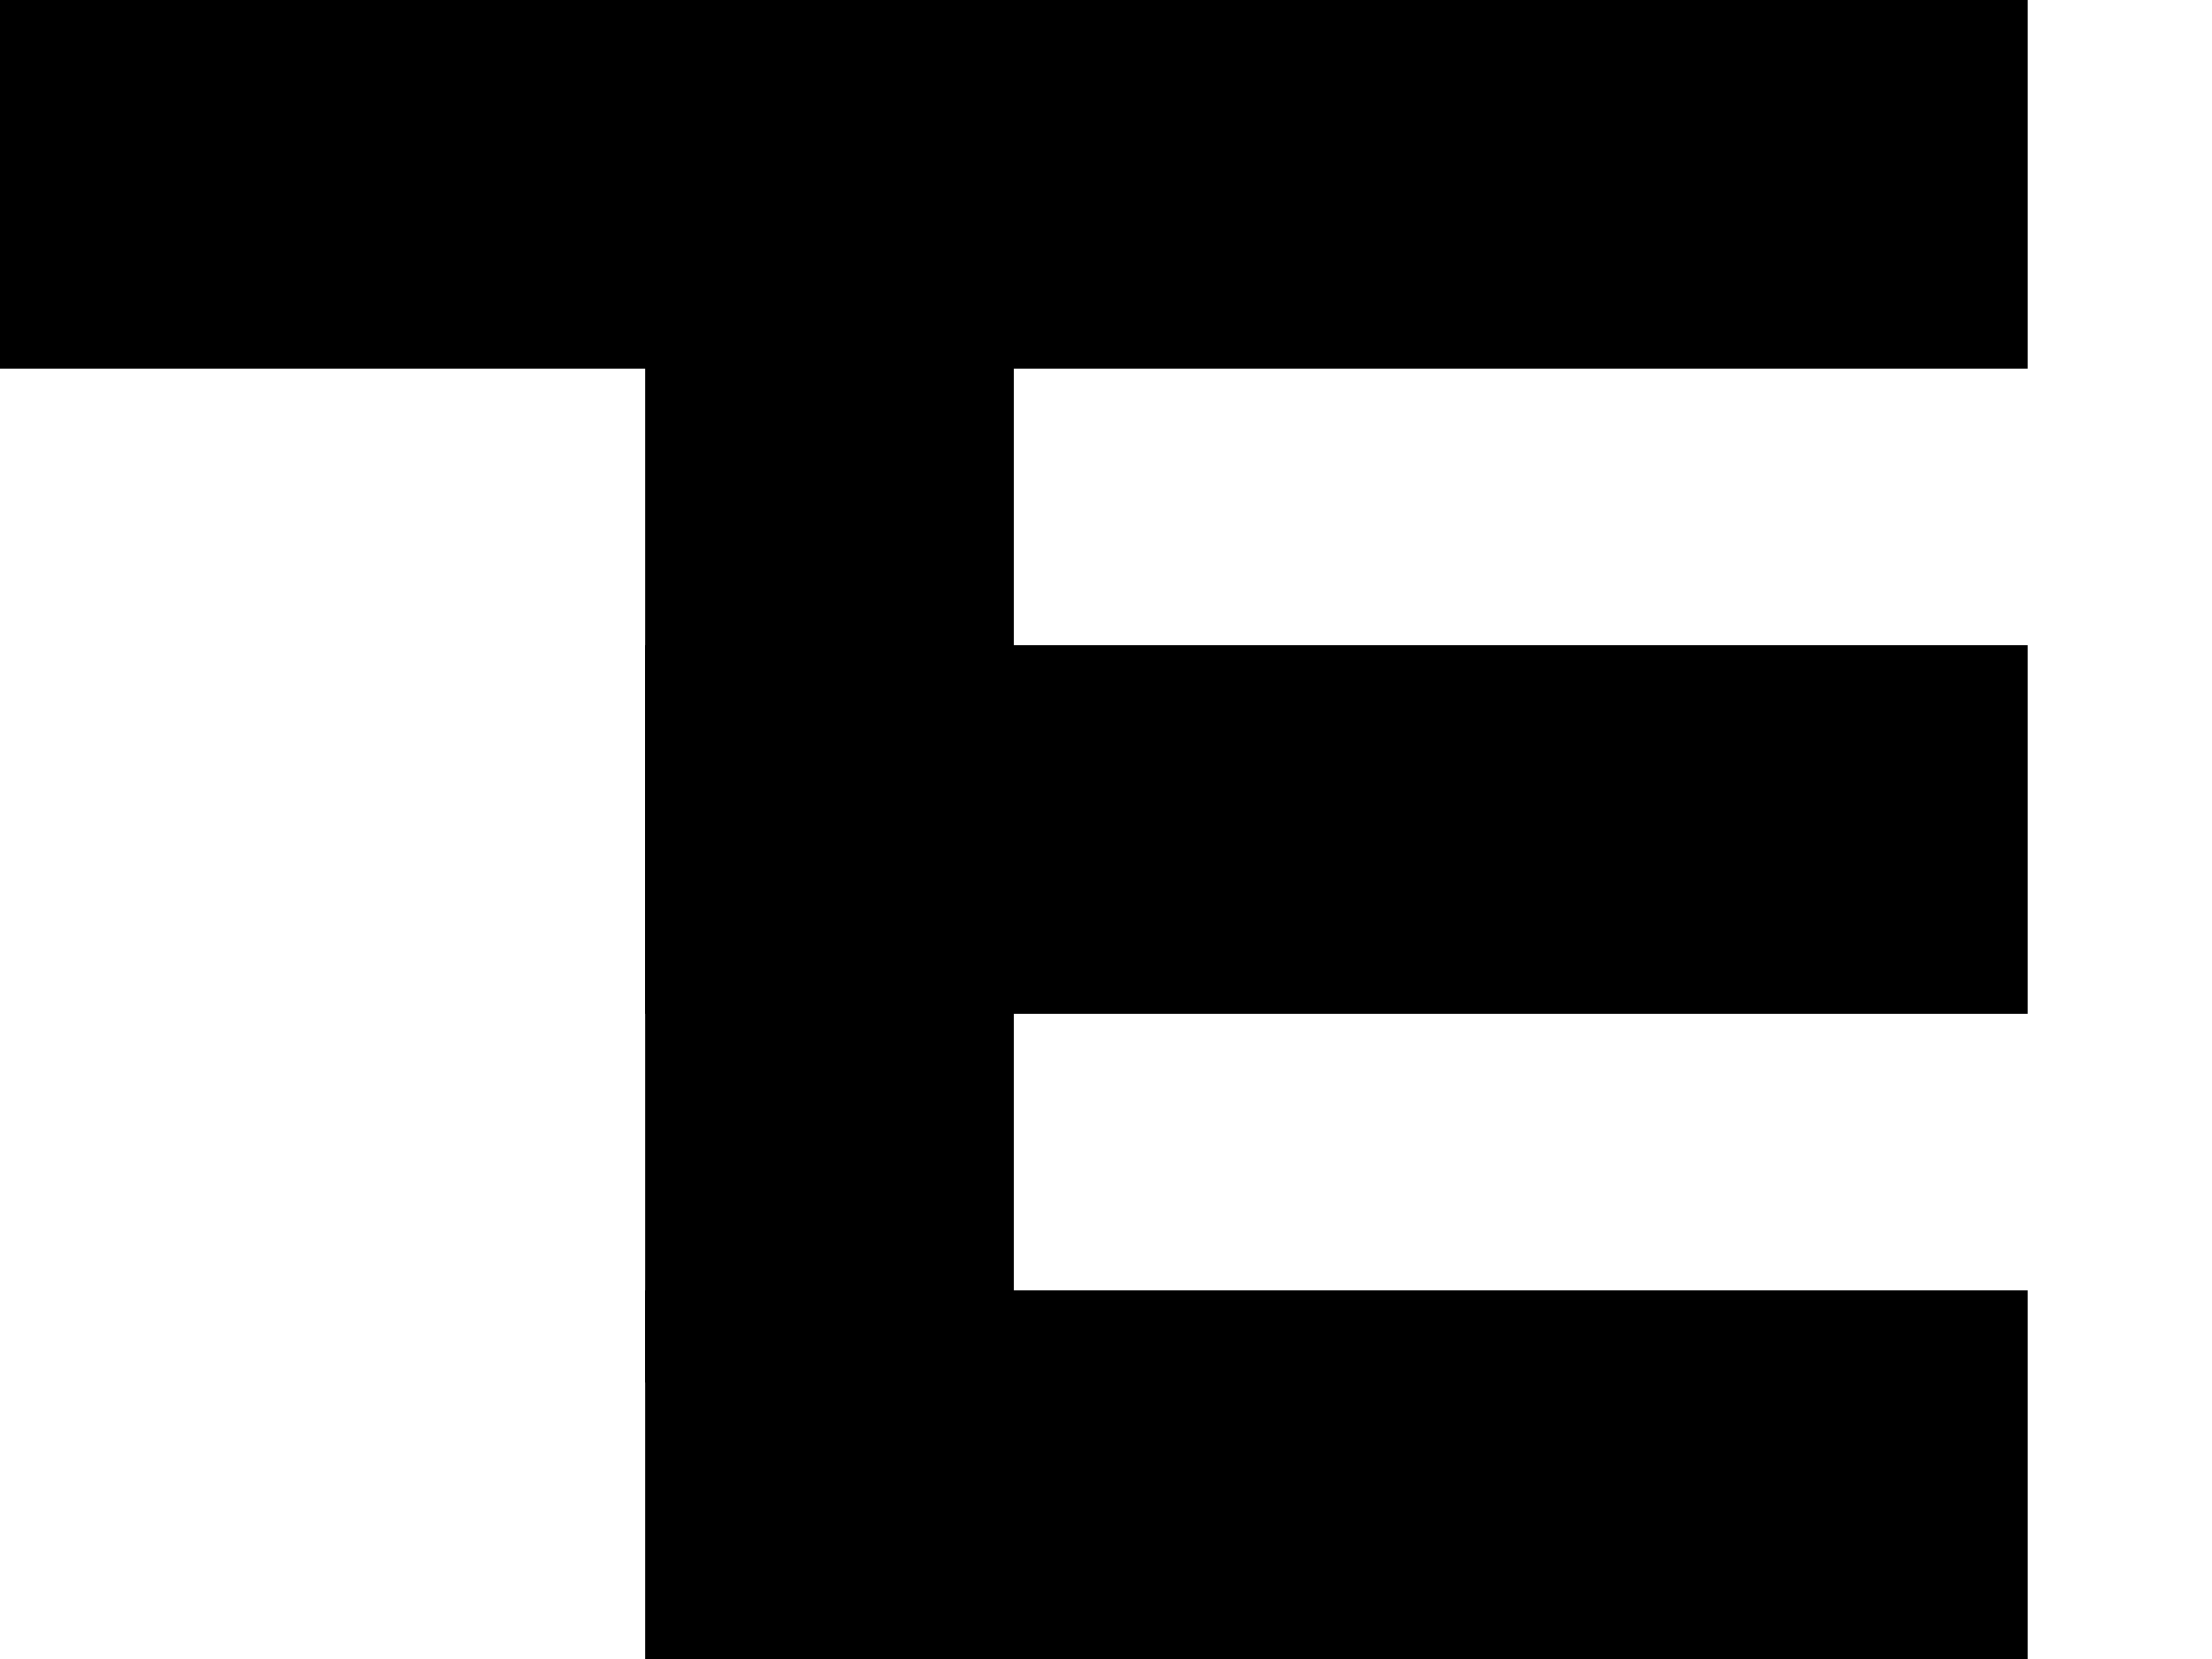 <svg width="24" height="18" viewBox="0 0 24 18" fill="none" xmlns="http://www.w3.org/2000/svg">
<rect height="4" width="22" fill="hsla(223, 16%, 53%, 1)"/>
<rect x="7" height="15" width="4" fill="hsla(223, 16%, 53%, 1)"/>
<rect x="7" y="7" width="15" height="4" fill="hsla(223, 16%, 53%, 1)"/>
<rect x="7" y="14" width="15" height="4" fill="hsla(223, 16%, 53%, 1)"/>
</svg>
